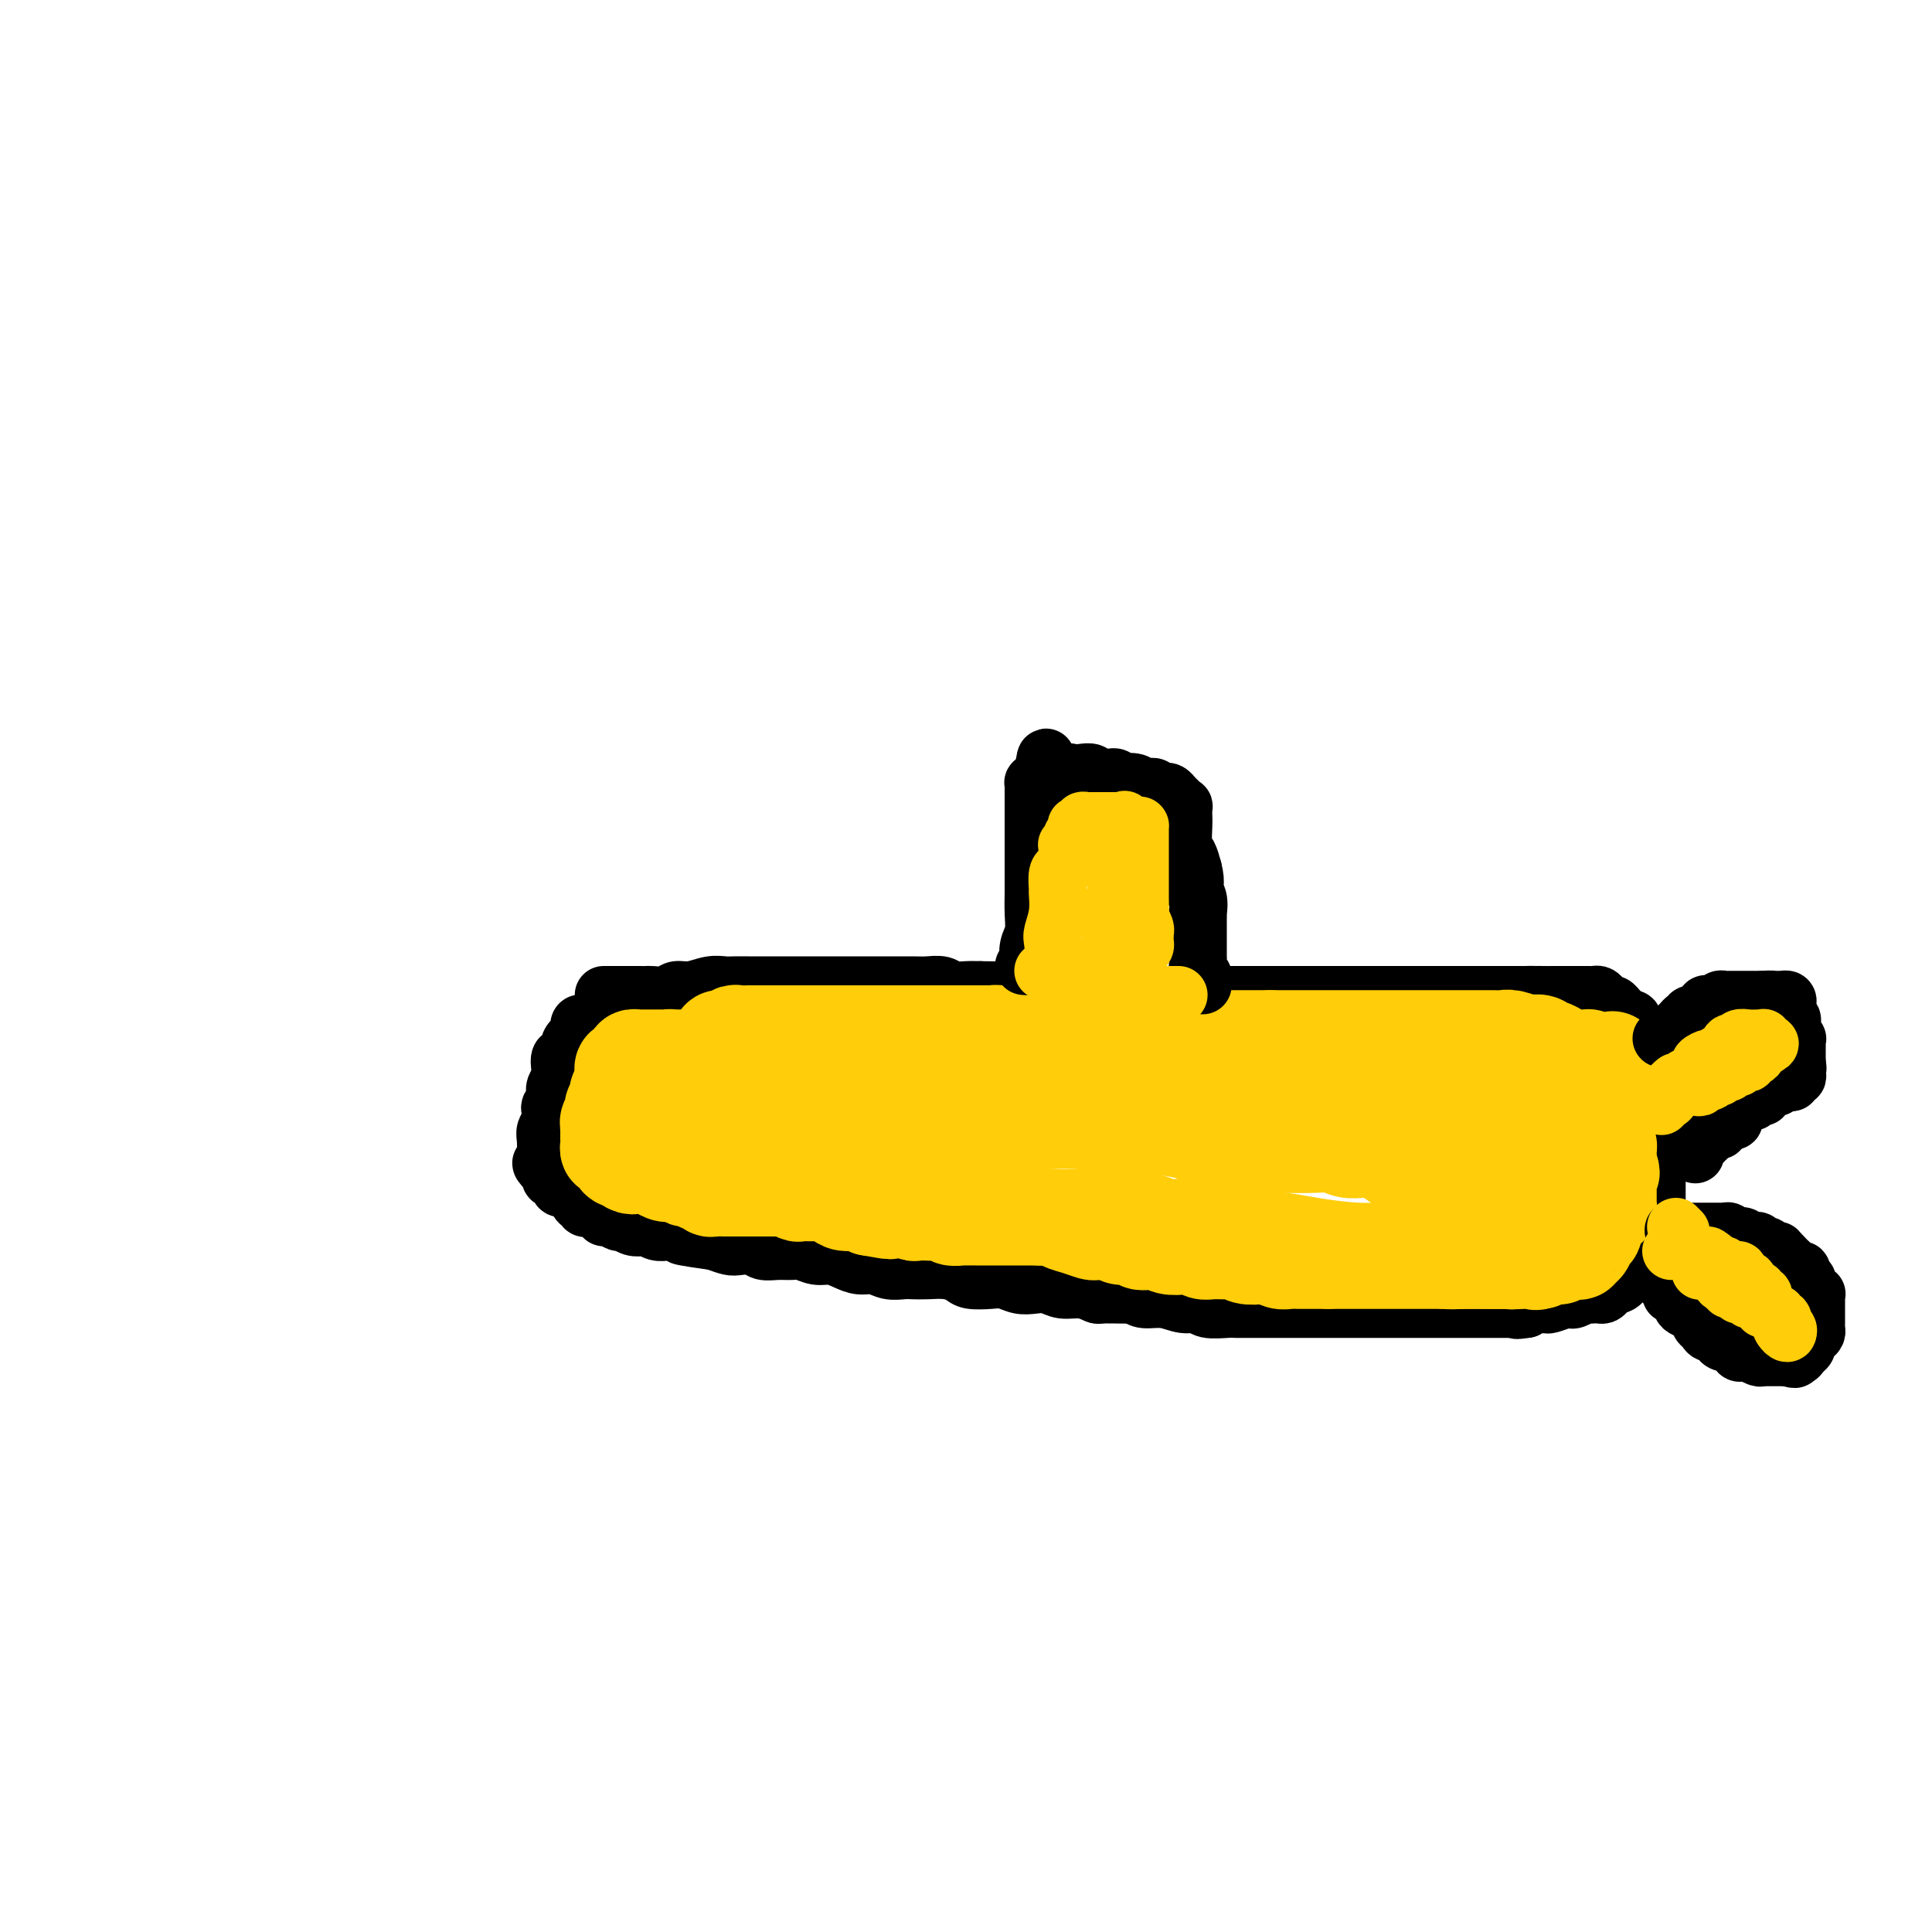 <svg viewBox='0 0 400 400' version='1.1' xmlns='http://www.w3.org/2000/svg' xmlns:xlink='http://www.w3.org/1999/xlink'><g fill='none' stroke='#000000' stroke-width='12' stroke-linecap='round' stroke-linejoin='round'><path d='M125,206c0.336,0.000 0.671,0.000 1,0c0.329,-0.000 0.650,-0.000 1,0c0.350,0.000 0.728,0.000 1,0c0.272,-0.000 0.438,-0.000 1,0c0.562,0.000 1.519,0.001 2,0c0.481,-0.001 0.484,-0.004 1,0c0.516,0.004 1.544,0.016 2,0c0.456,-0.016 0.341,-0.061 1,0c0.659,0.061 2.092,0.226 3,0c0.908,-0.226 1.292,-0.845 2,-1c0.708,-0.155 1.741,0.155 3,0c1.259,-0.155 2.745,-0.774 4,-1c1.255,-0.226 2.278,-0.061 3,0c0.722,0.061 1.144,0.016 2,0c0.856,-0.016 2.146,-0.004 3,0c0.854,0.004 1.271,0.001 2,0c0.729,-0.001 1.771,-0.000 3,0c1.229,0.000 2.644,0.000 4,0c1.356,-0.000 2.654,-0.000 4,0c1.346,0.000 2.741,-0.000 4,0c1.259,0.000 2.381,0.000 4,0c1.619,-0.000 3.736,-0.001 5,0c1.264,0.001 1.675,0.004 3,0c1.325,-0.004 3.565,-0.015 5,0c1.435,0.015 2.064,0.057 3,0c0.936,-0.057 2.179,-0.211 3,0c0.821,0.211 1.221,0.788 2,1c0.779,0.212 1.937,0.061 3,0c1.063,-0.061 2.032,-0.030 3,0'/><path d='M203,205c12.602,0.072 5.109,0.751 3,1c-2.109,0.249 1.168,0.067 3,0c1.832,-0.067 2.219,-0.018 3,0c0.781,0.018 1.954,0.005 3,0c1.046,-0.005 1.964,-0.001 3,0c1.036,0.001 2.190,0.000 3,0c0.810,-0.000 1.276,-0.000 2,0c0.724,0.000 1.705,0.000 3,0c1.295,-0.000 2.905,-0.000 4,0c1.095,0.000 1.675,0.000 3,0c1.325,-0.000 3.396,-0.000 5,0c1.604,0.000 2.740,0.000 4,0c1.260,-0.000 2.645,-0.000 4,0c1.355,0.000 2.682,0.000 4,0c1.318,-0.000 2.627,-0.000 4,0c1.373,0.000 2.810,0.000 5,0c2.190,-0.000 5.134,-0.000 7,0c1.866,0.000 2.656,0.000 4,0c1.344,-0.000 3.243,-0.000 5,0c1.757,0.000 3.373,0.000 5,0c1.627,-0.000 3.267,-0.000 5,0c1.733,0.000 3.560,0.000 5,0c1.440,-0.000 2.492,-0.000 4,0c1.508,0.000 3.470,0.000 5,0c1.530,0.000 2.627,-0.000 4,0c1.373,0.000 3.023,0.000 4,0c0.977,0.000 1.283,-0.000 2,0c0.717,0.000 1.847,0.000 3,0c1.153,0.000 2.329,-0.000 3,0c0.671,0.000 0.835,0.000 1,0'/><path d='M316,206c17.823,0.155 5.880,0.041 2,0c-3.880,-0.041 0.303,-0.011 2,0c1.697,0.011 0.906,0.003 1,0c0.094,-0.003 1.072,-0.001 2,0c0.928,0.001 1.807,0.000 2,0c0.193,-0.000 -0.299,0.000 0,0c0.299,-0.000 1.390,-0.001 2,0c0.610,0.001 0.741,0.003 1,0c0.259,-0.003 0.647,-0.011 1,0c0.353,0.011 0.672,0.041 1,0c0.328,-0.041 0.665,-0.151 1,0c0.335,0.151 0.667,0.565 1,1c0.333,0.435 0.666,0.891 1,1c0.334,0.109 0.668,-0.129 1,0c0.332,0.129 0.663,0.626 1,1c0.337,0.374 0.682,0.625 1,1c0.318,0.375 0.610,0.874 1,1c0.390,0.126 0.878,-0.120 1,0c0.122,0.120 -0.121,0.605 0,1c0.121,0.395 0.606,0.698 1,1c0.394,0.302 0.698,0.602 1,1c0.302,0.398 0.603,0.894 1,1c0.397,0.106 0.891,-0.179 1,0c0.109,0.179 -0.167,0.822 0,1c0.167,0.178 0.777,-0.108 1,0c0.223,0.108 0.060,0.609 0,1c-0.060,0.391 -0.016,0.672 0,1c0.016,0.328 0.004,0.704 0,1c-0.004,0.296 -0.001,0.513 0,1c0.001,0.487 0.001,1.243 0,2'/><path d='M343,222c0.155,1.290 0.041,1.514 0,2c-0.041,0.486 -0.011,1.233 0,2c0.011,0.767 0.003,1.552 0,2c-0.003,0.448 -0.001,0.557 0,1c0.001,0.443 0.000,1.218 0,2c-0.000,0.782 -0.000,1.570 0,2c0.000,0.430 0.000,0.500 0,1c-0.000,0.500 -0.000,1.429 0,2c0.000,0.571 0.000,0.783 0,1c-0.000,0.217 -0.000,0.438 0,1c0.000,0.562 0.000,1.463 0,2c-0.000,0.537 -0.000,0.708 0,1c0.000,0.292 0.000,0.704 0,1c-0.000,0.296 -0.000,0.475 0,1c0.000,0.525 0.000,1.396 0,2c-0.000,0.604 -0.000,0.940 0,1c0.000,0.060 0.000,-0.156 0,0c-0.000,0.156 -0.000,0.686 0,1c0.000,0.314 0.000,0.413 0,1c-0.000,0.587 -0.000,1.663 0,2c0.000,0.337 0.000,-0.065 0,0c-0.000,0.065 -0.000,0.596 0,1c0.000,0.404 0.000,0.682 0,1c0.000,0.318 0.000,0.677 0,1c0.000,0.323 0.000,0.611 0,1c0.000,0.389 0.000,0.878 0,1c0.000,0.122 0.000,-0.122 0,0c0.000,0.122 0.000,0.610 0,1c0.000,0.390 0.000,0.683 0,1c0.000,0.317 0.000,0.659 0,1'/><path d='M343,258c-0.017,5.792 -0.060,2.273 0,1c0.060,-1.273 0.223,-0.300 0,0c-0.223,0.300 -0.833,-0.073 -1,0c-0.167,0.073 0.109,0.593 0,1c-0.109,0.407 -0.601,0.702 -1,1c-0.399,0.298 -0.703,0.601 -1,1c-0.297,0.399 -0.587,0.894 -1,1c-0.413,0.106 -0.951,-0.178 -1,0c-0.049,0.178 0.389,0.818 0,1c-0.389,0.182 -1.606,-0.096 -2,0c-0.394,0.096 0.035,0.564 0,1c-0.035,0.436 -0.534,0.838 -1,1c-0.466,0.162 -0.898,0.082 -1,0c-0.102,-0.082 0.128,-0.166 0,0c-0.128,0.166 -0.612,0.581 -1,1c-0.388,0.419 -0.680,0.843 -1,1c-0.320,0.157 -0.667,0.046 -1,0c-0.333,-0.046 -0.653,-0.026 -1,0c-0.347,0.026 -0.720,0.060 -1,0c-0.280,-0.060 -0.468,-0.213 -1,0c-0.532,0.213 -1.407,0.793 -2,1c-0.593,0.207 -0.905,0.041 -1,0c-0.095,-0.041 0.025,0.042 0,0c-0.025,-0.042 -0.195,-0.208 -1,0c-0.805,0.208 -2.243,0.791 -3,1c-0.757,0.209 -0.832,0.046 -1,0c-0.168,-0.046 -0.430,0.026 -1,0c-0.570,-0.026 -1.449,-0.150 -2,0c-0.551,0.150 -0.776,0.575 -1,1'/><path d='M316,271c-2.873,0.464 -2.054,0.124 -2,0c0.054,-0.124 -0.657,-0.033 -1,0c-0.343,0.033 -0.318,0.009 -1,0c-0.682,-0.009 -2.073,-0.002 -3,0c-0.927,0.002 -1.392,0.001 -2,0c-0.608,-0.001 -1.360,-0.000 -2,0c-0.640,0.000 -1.168,0.000 -2,0c-0.832,-0.000 -1.969,-0.000 -3,0c-1.031,0.000 -1.957,0.000 -3,0c-1.043,-0.000 -2.203,-0.000 -3,0c-0.797,0.000 -1.233,0.000 -2,0c-0.767,-0.000 -1.867,-0.000 -3,0c-1.133,0.000 -2.299,0.000 -3,0c-0.701,-0.000 -0.938,-0.000 -2,0c-1.062,0.000 -2.949,0.000 -4,0c-1.051,-0.000 -1.268,-0.000 -2,0c-0.732,0.000 -1.981,0.000 -3,0c-1.019,-0.000 -1.809,-0.000 -3,0c-1.191,0.000 -2.785,0.000 -4,0c-1.215,-0.000 -2.053,-0.000 -3,0c-0.947,0.000 -2.005,0.001 -3,0c-0.995,-0.001 -1.929,-0.004 -3,0c-1.071,0.004 -2.281,0.016 -3,0c-0.719,-0.016 -0.946,-0.061 -2,0c-1.054,0.061 -2.933,0.227 -4,0c-1.067,-0.227 -1.322,-0.848 -2,-1c-0.678,-0.152 -1.780,0.165 -3,0c-1.220,-0.165 -2.559,-0.814 -4,-1c-1.441,-0.186 -2.983,0.090 -4,0c-1.017,-0.090 -1.508,-0.545 -2,-1'/><path d='M235,268c-13.052,-0.459 -5.180,-0.108 -3,0c2.180,0.108 -1.330,-0.027 -3,0c-1.670,0.027 -1.500,0.217 -2,0c-0.500,-0.217 -1.670,-0.842 -3,-1c-1.330,-0.158 -2.821,0.150 -4,0c-1.179,-0.150 -2.047,-0.758 -3,-1c-0.953,-0.242 -1.992,-0.117 -3,0c-1.008,0.117 -1.984,0.225 -3,0c-1.016,-0.225 -2.070,-0.782 -3,-1c-0.930,-0.218 -1.736,-0.097 -3,0c-1.264,0.097 -2.986,0.170 -4,0c-1.014,-0.170 -1.321,-0.582 -2,-1c-0.679,-0.418 -1.732,-0.843 -3,-1c-1.268,-0.157 -2.751,-0.046 -4,0c-1.249,0.046 -2.263,0.027 -3,0c-0.737,-0.027 -1.198,-0.063 -2,0c-0.802,0.063 -1.947,0.223 -3,0c-1.053,-0.223 -2.014,-0.829 -3,-1c-0.986,-0.171 -1.997,0.094 -3,0c-1.003,-0.094 -1.997,-0.547 -3,-1c-1.003,-0.453 -2.015,-0.906 -3,-1c-0.985,-0.094 -1.945,0.172 -3,0c-1.055,-0.172 -2.207,-0.782 -3,-1c-0.793,-0.218 -1.228,-0.045 -2,0c-0.772,0.045 -1.883,-0.040 -3,0c-1.117,0.040 -2.241,0.204 -3,0c-0.759,-0.204 -1.152,-0.776 -2,-1c-0.848,-0.224 -2.151,-0.099 -3,0c-0.849,0.099 -1.242,0.171 -2,0c-0.758,-0.171 -1.879,-0.586 -3,-1'/><path d='M148,257c-13.513,-1.867 -3.796,-1.036 -1,-1c2.796,0.036 -1.330,-0.723 -3,-1c-1.670,-0.277 -0.884,-0.073 -1,0c-0.116,0.073 -1.134,0.016 -2,0c-0.866,-0.016 -1.579,0.010 -2,0c-0.421,-0.010 -0.549,-0.054 -1,0c-0.451,0.054 -1.224,0.207 -2,0c-0.776,-0.207 -1.555,-0.772 -2,-1c-0.445,-0.228 -0.557,-0.118 -1,0c-0.443,0.118 -1.219,0.243 -2,0c-0.781,-0.243 -1.567,-0.854 -2,-1c-0.433,-0.146 -0.511,0.172 -1,0c-0.489,-0.172 -1.388,-0.834 -2,-1c-0.612,-0.166 -0.937,0.166 -1,0c-0.063,-0.166 0.137,-0.828 0,-1c-0.137,-0.172 -0.610,0.146 -1,0c-0.390,-0.146 -0.696,-0.755 -1,-1c-0.304,-0.245 -0.607,-0.125 -1,0c-0.393,0.125 -0.878,0.254 -1,0c-0.122,-0.254 0.117,-0.890 0,-1c-0.117,-0.110 -0.592,0.308 -1,0c-0.408,-0.308 -0.750,-1.340 -1,-2c-0.250,-0.660 -0.410,-0.948 -1,-1c-0.590,-0.052 -1.612,0.130 -2,0c-0.388,-0.130 -0.142,-0.574 0,-1c0.142,-0.426 0.179,-0.835 0,-1c-0.179,-0.165 -0.574,-0.085 -1,0c-0.426,0.085 -0.884,0.177 -1,0c-0.116,-0.177 0.110,-0.622 0,-1c-0.110,-0.378 -0.555,-0.689 -1,-1'/><path d='M113,242c-1.857,-1.795 -0.498,-1.282 0,-1c0.498,0.282 0.137,0.333 0,0c-0.137,-0.333 -0.051,-1.048 0,-2c0.051,-0.952 0.065,-2.139 0,-3c-0.065,-0.861 -0.210,-1.397 0,-2c0.210,-0.603 0.774,-1.274 1,-2c0.226,-0.726 0.112,-1.507 0,-2c-0.112,-0.493 -0.222,-0.697 0,-1c0.222,-0.303 0.778,-0.706 1,-1c0.222,-0.294 0.112,-0.478 0,-1c-0.112,-0.522 -0.226,-1.383 0,-2c0.226,-0.617 0.793,-0.990 1,-1c0.207,-0.010 0.056,0.343 0,0c-0.056,-0.343 -0.016,-1.384 0,-2c0.016,-0.616 0.008,-0.808 0,-1'/><path d='M116,221c0.476,-3.411 0.166,-1.439 0,-1c-0.166,0.439 -0.189,-0.656 0,-1c0.189,-0.344 0.589,0.061 1,0c0.411,-0.061 0.832,-0.590 1,-1c0.168,-0.410 0.084,-0.701 0,-1c-0.084,-0.299 -0.166,-0.606 0,-1c0.166,-0.394 0.581,-0.875 1,-1c0.419,-0.125 0.844,0.106 1,0c0.156,-0.106 0.045,-0.550 0,-1c-0.045,-0.450 -0.023,-0.905 0,-1c0.023,-0.095 0.048,0.172 0,0c-0.048,-0.172 -0.168,-0.782 0,-1c0.168,-0.218 0.623,-0.045 1,0c0.377,0.045 0.677,-0.040 1,0c0.323,0.040 0.670,0.204 1,0c0.330,-0.204 0.642,-0.776 1,-1c0.358,-0.224 0.762,-0.099 1,0c0.238,0.099 0.311,0.171 1,0c0.689,-0.171 1.993,-0.584 3,-1c1.007,-0.416 1.716,-0.833 2,-1c0.284,-0.167 0.142,-0.083 0,0'/></g>
<g fill='none' stroke='#FFCD0A' stroke-width='20' stroke-linecap='round' stroke-linejoin='round'><path d='M141,219c0.362,-0.001 0.724,-0.001 1,0c0.276,0.001 0.465,0.004 1,0c0.535,-0.004 1.417,-0.015 2,0c0.583,0.015 0.866,0.057 2,0c1.134,-0.057 3.119,-0.211 4,0c0.881,0.211 0.660,0.789 1,1c0.340,0.211 1.242,0.057 2,0c0.758,-0.057 1.372,-0.015 2,0c0.628,0.015 1.272,0.004 2,0c0.728,-0.004 1.542,-0.001 2,0c0.458,0.001 0.561,0.000 1,0c0.439,-0.000 1.215,-0.000 2,0c0.785,0.000 1.579,0.000 2,0c0.421,-0.000 0.470,-0.000 1,0c0.530,0.000 1.542,0.000 2,0c0.458,-0.000 0.364,-0.000 1,0c0.636,0.000 2.003,0.000 3,0c0.997,-0.000 1.622,-0.000 2,0c0.378,0.000 0.507,0.000 1,0c0.493,-0.000 1.349,-0.000 2,0c0.651,0.000 1.095,0.000 2,0c0.905,-0.000 2.269,-0.000 3,0c0.731,0.000 0.828,0.000 1,0c0.172,-0.000 0.417,-0.000 1,0c0.583,0.000 1.503,0.000 2,0c0.497,-0.000 0.571,-0.000 1,0c0.429,0.000 1.215,0.000 2,0'/><path d='M189,220c7.841,0.155 3.443,0.041 2,0c-1.443,-0.041 0.068,-0.011 1,0c0.932,0.011 1.285,0.003 2,0c0.715,-0.003 1.791,-0.001 2,0c0.209,0.001 -0.450,0.000 0,0c0.450,-0.000 2.008,-0.000 3,0c0.992,0.000 1.420,0.000 2,0c0.580,-0.000 1.314,-0.000 2,0c0.686,0.000 1.323,0.000 2,0c0.677,-0.000 1.393,-0.000 2,0c0.607,0.000 1.107,0.000 2,0c0.893,-0.000 2.181,-0.000 3,0c0.819,0.000 1.168,0.000 2,0c0.832,-0.000 2.148,-0.000 3,0c0.852,0.000 1.242,0.000 2,0c0.758,-0.000 1.886,-0.000 3,0c1.114,0.000 2.216,0.000 3,0c0.784,-0.000 1.249,-0.000 2,0c0.751,0.000 1.786,0.000 3,0c1.214,-0.000 2.606,-0.000 4,0c1.394,0.000 2.789,0.000 4,0c1.211,-0.000 2.238,-0.000 4,0c1.762,0.000 4.260,0.000 6,0c1.740,-0.000 2.724,-0.001 4,0c1.276,0.001 2.845,0.004 4,0c1.155,-0.004 1.895,-0.015 3,0c1.105,0.015 2.575,0.056 4,0c1.425,-0.056 2.807,-0.207 4,0c1.193,0.207 2.198,0.774 3,1c0.802,0.226 1.401,0.113 2,0'/><path d='M272,221c13.641,0.171 6.245,0.098 4,0c-2.245,-0.098 0.662,-0.222 2,0c1.338,0.222 1.106,0.791 2,1c0.894,0.209 2.915,0.060 4,0c1.085,-0.060 1.235,-0.030 2,0c0.765,0.030 2.146,0.061 3,0c0.854,-0.061 1.182,-0.212 2,0c0.818,0.212 2.124,0.789 3,1c0.876,0.211 1.320,0.057 2,0c0.680,-0.057 1.596,-0.015 2,0c0.404,0.015 0.297,0.004 1,0c0.703,-0.004 2.215,-0.001 3,0c0.785,0.001 0.843,0.000 1,0c0.157,-0.000 0.412,-0.000 1,0c0.588,0.000 1.507,0.000 2,0c0.493,-0.000 0.559,-0.000 1,0c0.441,0.000 1.259,0.000 2,0c0.741,-0.000 1.407,-0.000 2,0c0.593,0.000 1.115,0.000 2,0c0.885,-0.000 2.135,-0.000 3,0c0.865,0.000 1.345,0.000 2,0c0.655,-0.000 1.485,-0.000 2,0c0.515,0.000 0.715,0.000 1,0c0.285,-0.000 0.654,-0.000 1,0c0.346,0.000 0.670,0.000 1,0c0.330,-0.000 0.666,-0.000 1,0c0.334,0.000 0.667,0.000 1,0'/><path d='M325,223c8.134,0.325 1.968,0.139 0,0c-1.968,-0.139 0.260,-0.231 1,0c0.740,0.231 -0.008,0.786 0,1c0.008,0.214 0.772,0.087 1,0c0.228,-0.087 -0.080,-0.133 0,0c0.080,0.133 0.546,0.444 1,1c0.454,0.556 0.895,1.357 1,2c0.105,0.643 -0.126,1.128 0,2c0.126,0.872 0.608,2.132 1,3c0.392,0.868 0.693,1.346 1,2c0.307,0.654 0.618,1.484 1,2c0.382,0.516 0.834,0.716 1,1c0.166,0.284 0.044,0.651 0,1c-0.044,0.349 -0.012,0.681 0,1c0.012,0.319 0.003,0.624 0,1c-0.003,0.376 -0.001,0.822 0,1c0.001,0.178 0.000,0.089 0,0'/><path d='M333,241c1.238,2.964 0.332,1.372 0,1c-0.332,-0.372 -0.089,0.474 0,1c0.089,0.526 0.024,0.732 0,1c-0.024,0.268 -0.006,0.597 0,1c0.006,0.403 0.002,0.881 0,1c-0.002,0.119 -0.001,-0.122 0,0c0.001,0.122 0.001,0.606 0,1c-0.001,0.394 -0.003,0.697 0,1c0.003,0.303 0.012,0.606 0,1c-0.012,0.394 -0.046,0.878 0,1c0.046,0.122 0.171,-0.117 0,0c-0.171,0.117 -0.638,0.590 -1,1c-0.362,0.410 -0.619,0.755 -1,1c-0.381,0.245 -0.886,0.389 -1,1c-0.114,0.611 0.163,1.688 0,2c-0.163,0.312 -0.766,-0.142 -1,0c-0.234,0.142 -0.101,0.879 0,1c0.101,0.121 0.168,-0.374 0,0c-0.168,0.374 -0.571,1.617 -1,2c-0.429,0.383 -0.885,-0.093 -1,0c-0.115,0.093 0.110,0.756 0,1c-0.110,0.244 -0.554,0.069 -1,0c-0.446,-0.069 -0.893,-0.033 -1,0c-0.107,0.033 0.126,0.062 0,0c-0.126,-0.062 -0.611,-0.213 -1,0c-0.389,0.213 -0.682,0.792 -1,1c-0.318,0.208 -0.663,0.045 -1,0c-0.337,-0.045 -0.668,0.026 -1,0c-0.332,-0.026 -0.666,-0.150 -1,0c-0.334,0.150 -0.667,0.575 -1,1'/><path d='M319,261c-1.576,0.464 -1.018,0.124 -1,0c0.018,-0.124 -0.506,-0.033 -1,0c-0.494,0.033 -0.959,0.009 -1,0c-0.041,-0.009 0.344,-0.002 0,0c-0.344,0.002 -1.415,0.001 -2,0c-0.585,-0.001 -0.684,-0.000 -1,0c-0.316,0.000 -0.848,0.000 -1,0c-0.152,-0.000 0.077,-0.000 0,0c-0.077,0.000 -0.458,0.000 -1,0c-0.542,-0.000 -1.244,-0.000 -2,0c-0.756,0.000 -1.565,0.000 -2,0c-0.435,-0.000 -0.495,-0.000 -1,0c-0.505,0.000 -1.453,0.000 -2,0c-0.547,-0.000 -0.691,-0.000 -1,0c-0.309,0.000 -0.782,0.000 -1,0c-0.218,-0.000 -0.181,-0.000 -1,0c-0.819,0.000 -2.495,0.000 -3,0c-0.505,-0.000 0.160,-0.000 0,0c-0.160,0.000 -1.146,0.000 -2,0c-0.854,-0.000 -1.576,-0.000 -2,0c-0.424,0.000 -0.551,0.000 -1,0c-0.449,-0.000 -1.221,-0.000 -2,0c-0.779,0.000 -1.564,0.000 -2,0c-0.436,0.000 -0.524,0.000 -1,0c-0.476,0.000 -1.339,0.000 -2,0c-0.661,0.000 -1.119,0.000 -2,0c-0.881,0.000 -2.185,0.000 -3,0c-0.815,0.000 -1.143,0.000 -2,0c-0.857,0.000 -2.245,0.000 -3,0c-0.755,0.000 -0.878,0.000 -1,0'/><path d='M275,261c-7.164,0.000 -3.074,0.001 -2,0c1.074,-0.001 -0.867,-0.004 -2,0c-1.133,0.004 -1.457,0.015 -2,0c-0.543,-0.015 -1.304,-0.056 -2,0c-0.696,0.056 -1.327,0.207 -2,0c-0.673,-0.207 -1.386,-0.773 -2,-1c-0.614,-0.227 -1.127,-0.114 -2,0c-0.873,0.114 -2.107,0.228 -3,0c-0.893,-0.228 -1.447,-0.797 -2,-1c-0.553,-0.203 -1.106,-0.041 -2,0c-0.894,0.041 -2.130,-0.041 -3,0c-0.870,0.041 -1.374,0.203 -2,0c-0.626,-0.203 -1.375,-0.773 -2,-1c-0.625,-0.227 -1.127,-0.112 -2,0c-0.873,0.112 -2.116,0.222 -3,0c-0.884,-0.222 -1.411,-0.776 -2,-1c-0.589,-0.224 -1.242,-0.116 -2,0c-0.758,0.116 -1.620,0.241 -2,0c-0.380,-0.241 -0.277,-0.850 -1,-1c-0.723,-0.150 -2.272,0.157 -3,0c-0.728,-0.157 -0.634,-0.777 -1,-1c-0.366,-0.223 -1.190,-0.048 -2,0c-0.810,0.048 -1.605,-0.030 -2,0c-0.395,0.030 -0.389,0.166 -1,0c-0.611,-0.166 -1.840,-0.636 -3,-1c-1.160,-0.364 -2.250,-0.622 -3,-1c-0.750,-0.378 -1.160,-0.874 -2,-1c-0.840,-0.126 -2.111,0.120 -3,0c-0.889,-0.120 -1.397,-0.606 -2,-1c-0.603,-0.394 -1.302,-0.697 -2,-1'/><path d='M211,250c-5.368,-1.233 -3.286,-0.316 -3,0c0.286,0.316 -1.222,0.029 -2,0c-0.778,-0.029 -0.827,0.199 -1,0c-0.173,-0.199 -0.470,-0.824 -1,-1c-0.530,-0.176 -1.293,0.096 -2,0c-0.707,-0.096 -1.359,-0.561 -2,-1c-0.641,-0.439 -1.270,-0.854 -2,-1c-0.730,-0.146 -1.560,-0.025 -2,0c-0.440,0.025 -0.489,-0.046 -1,0c-0.511,0.046 -1.485,0.209 -2,0c-0.515,-0.209 -0.571,-0.788 -1,-1c-0.429,-0.212 -1.232,-0.056 -2,0c-0.768,0.056 -1.500,0.011 -2,0c-0.500,-0.011 -0.768,0.011 -1,0c-0.232,-0.011 -0.428,-0.056 -1,0c-0.572,0.056 -1.519,0.212 -2,0c-0.481,-0.212 -0.495,-0.793 -1,-1c-0.505,-0.207 -1.501,-0.041 -2,0c-0.499,0.041 -0.501,-0.042 -1,0c-0.499,0.042 -1.495,0.208 -2,0c-0.505,-0.208 -0.520,-0.792 -1,-1c-0.480,-0.208 -1.424,-0.042 -2,0c-0.576,0.042 -0.785,-0.042 -1,0c-0.215,0.042 -0.438,0.208 -1,0c-0.562,-0.208 -1.464,-0.791 -2,-1c-0.536,-0.209 -0.707,-0.045 -1,0c-0.293,0.045 -0.707,-0.029 -1,0c-0.293,0.029 -0.463,0.162 -1,0c-0.537,-0.162 -1.439,-0.618 -2,-1c-0.561,-0.382 -0.780,-0.691 -1,-1'/><path d='M165,241c-7.539,-1.393 -3.386,-0.376 -2,0c1.386,0.376 0.006,0.112 -1,0c-1.006,-0.112 -1.639,-0.071 -2,0c-0.361,0.071 -0.449,0.173 -1,0c-0.551,-0.173 -1.564,-0.621 -2,-1c-0.436,-0.379 -0.295,-0.690 -1,-1c-0.705,-0.310 -2.255,-0.618 -3,-1c-0.745,-0.382 -0.685,-0.838 -1,-1c-0.315,-0.162 -1.006,-0.030 -2,0c-0.994,0.030 -2.290,-0.044 -3,0c-0.710,0.044 -0.834,0.204 -1,0c-0.166,-0.204 -0.373,-0.773 -1,-1c-0.627,-0.227 -1.674,-0.113 -2,0c-0.326,0.113 0.070,0.223 0,0c-0.070,-0.223 -0.607,-0.780 -1,-1c-0.393,-0.220 -0.641,-0.102 -1,0c-0.359,0.102 -0.827,0.188 -1,0c-0.173,-0.188 -0.050,-0.652 0,-1c0.050,-0.348 0.027,-0.582 0,-1c-0.027,-0.418 -0.059,-1.019 0,-2c0.059,-0.981 0.208,-2.341 0,-3c-0.208,-0.659 -0.774,-0.617 -1,-1c-0.226,-0.383 -0.113,-1.192 0,-2'/><path d='M139,225c-0.155,-1.726 -0.042,-1.040 0,-1c0.042,0.040 0.012,-0.568 0,-1c-0.012,-0.432 -0.007,-0.690 0,-1c0.007,-0.310 0.017,-0.671 0,-1c-0.017,-0.329 -0.059,-0.624 0,-1c0.059,-0.376 0.219,-0.833 0,-1c-0.219,-0.167 -0.818,-0.045 -1,0c-0.182,0.045 0.053,0.012 0,0c-0.053,-0.012 -0.395,-0.003 -1,0c-0.605,0.003 -1.472,0.000 -2,0c-0.528,-0.000 -0.715,0.003 -1,0c-0.285,-0.003 -0.668,-0.011 -1,0c-0.332,0.011 -0.615,0.041 -1,0c-0.385,-0.041 -0.874,-0.151 -1,0c-0.126,0.151 0.110,0.565 0,1c-0.110,0.435 -0.565,0.891 -1,1c-0.435,0.109 -0.849,-0.128 -1,0c-0.151,0.128 -0.041,0.622 0,1c0.041,0.378 0.011,0.640 0,1c-0.011,0.360 -0.003,0.817 0,1c0.003,0.183 0.002,0.091 0,0'/><path d='M129,224c-0.403,1.238 0.088,1.833 0,2c-0.088,0.167 -0.755,-0.095 -1,0c-0.245,0.095 -0.069,0.546 0,1c0.069,0.454 0.032,0.909 0,1c-0.032,0.091 -0.060,-0.183 0,0c0.060,0.183 0.209,0.822 0,1c-0.209,0.178 -0.774,-0.106 -1,0c-0.226,0.106 -0.113,0.602 0,1c0.113,0.398 0.226,0.698 0,1c-0.226,0.302 -0.793,0.606 -1,1c-0.207,0.394 -0.056,0.879 0,1c0.056,0.121 0.015,-0.121 0,0c-0.015,0.121 -0.004,0.606 0,1c0.004,0.394 0.000,0.698 0,1c-0.000,0.302 0.003,0.601 0,1c-0.003,0.399 -0.012,0.899 0,1c0.012,0.101 0.045,-0.198 0,0c-0.045,0.198 -0.167,0.893 0,1c0.167,0.107 0.622,-0.373 1,0c0.378,0.373 0.679,1.601 1,2c0.321,0.399 0.663,-0.029 1,0c0.337,0.029 0.668,0.514 1,1'/><path d='M130,241c0.976,0.785 1.416,0.248 2,0c0.584,-0.248 1.312,-0.206 2,0c0.688,0.206 1.335,0.576 2,1c0.665,0.424 1.348,0.902 2,1c0.652,0.098 1.274,-0.184 2,0c0.726,0.184 1.558,0.833 2,1c0.442,0.167 0.496,-0.148 1,0c0.504,0.148 1.458,0.758 2,1c0.542,0.242 0.672,0.118 1,0c0.328,-0.118 0.852,-0.228 1,0c0.148,0.228 -0.081,0.793 0,1c0.081,0.207 0.473,0.055 1,0c0.527,-0.055 1.188,-0.015 2,0c0.812,0.015 1.775,0.004 2,0c0.225,-0.004 -0.287,-0.001 0,0c0.287,0.001 1.375,0.000 2,0c0.625,-0.000 0.787,0.000 1,0c0.213,-0.000 0.475,-0.001 1,0c0.525,0.001 1.311,0.004 2,0c0.689,-0.004 1.282,-0.015 2,0c0.718,0.015 1.562,0.057 2,0c0.438,-0.057 0.468,-0.212 1,0c0.532,0.212 1.564,0.792 2,1c0.436,0.208 0.276,0.046 1,0c0.724,-0.046 2.333,0.025 3,0c0.667,-0.025 0.391,-0.148 1,0c0.609,0.148 2.101,0.565 3,1c0.899,0.435 1.204,0.886 2,1c0.796,0.114 2.085,-0.110 3,0c0.915,0.110 1.458,0.555 2,1'/><path d='M180,250c7.832,1.392 2.414,0.373 1,0c-1.414,-0.373 1.178,-0.101 2,0c0.822,0.101 -0.127,0.031 0,0c0.127,-0.031 1.328,-0.022 2,0c0.672,0.022 0.813,0.058 1,0c0.187,-0.058 0.420,-0.212 1,0c0.580,0.212 1.507,0.788 2,1c0.493,0.212 0.551,0.061 1,0c0.449,-0.061 1.290,-0.030 2,0c0.710,0.030 1.289,0.061 2,0c0.711,-0.061 1.554,-0.212 2,0c0.446,0.212 0.495,0.789 1,1c0.505,0.211 1.467,0.057 2,0c0.533,-0.057 0.636,-0.015 1,0c0.364,0.015 0.989,0.004 2,0c1.011,-0.004 2.406,-0.001 3,0c0.594,0.001 0.385,0.000 1,0c0.615,-0.000 2.055,-0.000 3,0c0.945,0.000 1.397,0.000 2,0c0.603,-0.000 1.358,-0.000 2,0c0.642,0.000 1.171,0.000 2,0c0.829,-0.000 1.957,-0.001 3,0c1.043,0.001 2.001,0.004 3,0c0.999,-0.004 2.038,-0.016 3,0c0.962,0.016 1.845,0.061 3,0c1.155,-0.061 2.580,-0.226 4,0c1.420,0.226 2.834,0.844 4,1c1.166,0.156 2.083,-0.150 3,0c0.917,0.150 1.833,0.757 3,1c1.167,0.243 2.583,0.121 4,0'/><path d='M245,254c10.714,0.858 4.997,1.003 4,1c-0.997,-0.003 2.724,-0.155 5,0c2.276,0.155 3.107,0.615 5,1c1.893,0.385 4.847,0.694 7,1c2.153,0.306 3.503,0.607 6,1c2.497,0.393 6.140,0.876 9,1c2.860,0.124 4.936,-0.110 7,0c2.064,0.110 4.115,0.566 6,1c1.885,0.434 3.603,0.848 5,1c1.397,0.152 2.472,0.042 4,0c1.528,-0.042 3.509,-0.015 5,0c1.491,0.015 2.494,0.019 3,0c0.506,-0.019 0.517,-0.061 1,0c0.483,0.061 1.437,0.226 2,0c0.563,-0.226 0.733,-0.844 1,-1c0.267,-0.156 0.631,0.150 1,0c0.369,-0.150 0.744,-0.757 1,-1c0.256,-0.243 0.395,-0.121 1,0c0.605,0.121 1.678,0.240 2,0c0.322,-0.240 -0.106,-0.839 0,-1c0.106,-0.161 0.745,0.116 1,0c0.255,-0.116 0.125,-0.626 0,-1c-0.125,-0.374 -0.244,-0.611 0,-1c0.244,-0.389 0.850,-0.930 1,-1c0.150,-0.070 -0.156,0.332 0,0c0.156,-0.332 0.773,-1.397 1,-2c0.227,-0.603 0.065,-0.744 0,-1c-0.065,-0.256 -0.032,-0.628 0,-1'/><path d='M323,251c0.631,-1.356 0.708,-0.747 1,-1c0.292,-0.253 0.800,-1.367 1,-2c0.200,-0.633 0.091,-0.786 0,-1c-0.091,-0.214 -0.165,-0.491 0,-1c0.165,-0.509 0.570,-1.250 1,-2c0.430,-0.750 0.886,-1.510 1,-2c0.114,-0.490 -0.113,-0.710 0,-1c0.113,-0.290 0.566,-0.652 1,-1c0.434,-0.348 0.849,-0.684 1,-1c0.151,-0.316 0.039,-0.614 0,-1c-0.039,-0.386 -0.007,-0.862 0,-1c0.007,-0.138 -0.013,0.061 0,0c0.013,-0.061 0.060,-0.382 0,-1c-0.060,-0.618 -0.226,-1.532 0,-2c0.226,-0.468 0.844,-0.490 1,-1c0.156,-0.510 -0.151,-1.509 0,-2c0.151,-0.491 0.758,-0.474 1,-1c0.242,-0.526 0.118,-1.594 0,-2c-0.118,-0.406 -0.229,-0.150 0,0c0.229,0.150 0.797,0.194 1,0c0.203,-0.194 0.040,-0.626 0,-1c-0.040,-0.374 0.042,-0.692 0,-1c-0.042,-0.308 -0.207,-0.607 0,-1c0.207,-0.393 0.788,-0.878 1,-1c0.212,-0.122 0.057,0.121 0,0c-0.057,-0.121 -0.016,-0.606 0,-1c0.016,-0.394 0.008,-0.697 0,-1'/><path d='M333,222c1.580,-4.710 0.529,-1.984 0,-1c-0.529,0.984 -0.536,0.225 -1,0c-0.464,-0.225 -1.385,0.083 -2,0c-0.615,-0.083 -0.923,-0.557 -1,-1c-0.077,-0.443 0.079,-0.853 0,-1c-0.079,-0.147 -0.392,-0.029 -1,0c-0.608,0.029 -1.511,-0.030 -2,0c-0.489,0.030 -0.564,0.148 -1,0c-0.436,-0.148 -1.234,-0.562 -2,-1c-0.766,-0.438 -1.499,-0.901 -2,-1c-0.501,-0.099 -0.771,0.166 -1,0c-0.229,-0.166 -0.417,-0.762 -1,-1c-0.583,-0.238 -1.560,-0.116 -2,0c-0.440,0.116 -0.344,0.227 -1,0c-0.656,-0.227 -2.065,-0.793 -3,-1c-0.935,-0.207 -1.398,-0.055 -2,0c-0.602,0.055 -1.343,0.015 -2,0c-0.657,-0.015 -1.228,-0.004 -2,0c-0.772,0.004 -1.744,0.001 -3,0c-1.256,-0.001 -2.796,-0.000 -4,0c-1.204,0.000 -2.070,0.000 -3,0c-0.930,-0.000 -1.922,-0.000 -3,0c-1.078,0.000 -2.241,0.000 -3,0c-0.759,-0.000 -1.112,-0.000 -2,0c-0.888,0.000 -2.309,0.000 -4,0c-1.691,-0.000 -3.652,-0.000 -5,0c-1.348,0.000 -2.082,0.000 -3,0c-0.918,-0.000 -2.019,-0.000 -3,0c-0.981,0.000 -1.841,0.000 -3,0c-1.159,-0.000 -2.617,-0.000 -4,0c-1.383,0.000 -2.692,0.000 -4,0'/><path d='M263,215c-8.432,-0.000 -4.511,-0.000 -4,0c0.511,0.000 -2.386,0.000 -4,0c-1.614,-0.000 -1.944,-0.000 -3,0c-1.056,0.000 -2.839,0.000 -4,0c-1.161,-0.000 -1.700,-0.000 -3,0c-1.300,0.000 -3.362,0.000 -5,0c-1.638,-0.000 -2.851,-0.001 -4,0c-1.149,0.001 -2.232,0.004 -3,0c-0.768,-0.004 -1.221,-0.016 -2,0c-0.779,0.016 -1.885,0.061 -3,0c-1.115,-0.061 -2.238,-0.226 -3,0c-0.762,0.226 -1.163,0.844 -2,1c-0.837,0.156 -2.110,-0.151 -3,0c-0.890,0.151 -1.398,0.759 -2,1c-0.602,0.241 -1.297,0.116 -2,0c-0.703,-0.116 -1.415,-0.224 -2,0c-0.585,0.224 -1.043,0.778 -2,1c-0.957,0.222 -2.414,0.112 -3,0c-0.586,-0.112 -0.302,-0.227 -1,0c-0.698,0.227 -2.376,0.797 -3,1c-0.624,0.203 -0.192,0.040 -1,0c-0.808,-0.040 -2.855,0.042 -4,0c-1.145,-0.042 -1.387,-0.207 -2,0c-0.613,0.207 -1.596,0.787 -2,1c-0.404,0.213 -0.231,0.061 -1,0c-0.769,-0.061 -2.482,-0.030 -3,0c-0.518,0.030 0.160,0.060 0,0c-0.160,-0.060 -1.159,-0.208 -2,0c-0.841,0.208 -1.526,0.774 -2,1c-0.474,0.226 -0.737,0.113 -1,0'/><path d='M187,221c-5.997,0.945 -1.988,0.306 -1,0c0.988,-0.306 -1.045,-0.279 -2,0c-0.955,0.279 -0.833,0.811 -1,1c-0.167,0.189 -0.623,0.036 -1,0c-0.377,-0.036 -0.675,0.046 -1,0c-0.325,-0.046 -0.679,-0.220 -1,0c-0.321,0.220 -0.611,0.832 -1,1c-0.389,0.168 -0.879,-0.110 -1,0c-0.121,0.110 0.125,0.608 0,1c-0.125,0.392 -0.622,0.678 -1,1c-0.378,0.322 -0.638,0.679 -1,1c-0.362,0.321 -0.827,0.607 -1,1c-0.173,0.393 -0.054,0.893 0,1c0.054,0.107 0.044,-0.177 0,0c-0.044,0.177 -0.122,0.817 0,1c0.122,0.183 0.443,-0.091 1,0c0.557,0.091 1.350,0.546 2,1c0.650,0.454 1.159,0.906 2,1c0.841,0.094 2.015,-0.171 3,0c0.985,0.171 1.779,0.778 3,1c1.221,0.222 2.867,0.060 5,0c2.133,-0.060 4.754,-0.017 7,0c2.246,0.017 4.118,0.007 6,0c1.882,-0.007 3.772,-0.012 6,0c2.228,0.012 4.792,0.042 7,0c2.208,-0.042 4.059,-0.155 6,0c1.941,0.155 3.970,0.577 6,1'/><path d='M229,233c9.753,0.586 7.134,0.052 8,0c0.866,-0.052 5.217,0.379 8,1c2.783,0.621 3.998,1.433 6,2c2.002,0.567 4.790,0.888 7,1c2.210,0.112 3.841,0.016 6,0c2.159,-0.016 4.845,0.048 7,0c2.155,-0.048 3.780,-0.209 5,0c1.220,0.209 2.036,0.788 3,1c0.964,0.212 2.075,0.057 3,0c0.925,-0.057 1.664,-0.016 2,0c0.336,0.016 0.268,0.008 1,0c0.732,-0.008 2.264,-0.016 3,0c0.736,0.016 0.676,0.057 1,0c0.324,-0.057 1.032,-0.211 2,0c0.968,0.211 2.195,0.789 3,1c0.805,0.211 1.186,0.057 2,0c0.814,-0.057 2.060,-0.015 3,0c0.940,0.015 1.575,0.004 2,0c0.425,-0.004 0.639,-0.001 1,0c0.361,0.001 0.870,0.001 1,0c0.130,-0.001 -0.119,-0.004 0,0c0.119,0.004 0.605,0.015 1,0c0.395,-0.015 0.697,-0.056 1,0c0.303,0.056 0.605,0.207 1,0c0.395,-0.207 0.883,-0.774 1,-1c0.117,-0.226 -0.137,-0.113 0,0c0.137,0.113 0.666,0.226 1,0c0.334,-0.226 0.475,-0.792 1,-1c0.525,-0.208 1.436,-0.060 2,0c0.564,0.060 0.782,0.030 1,0'/><path d='M312,237c2.962,-0.248 1.369,0.132 1,0c-0.369,-0.132 0.488,-0.776 1,-1c0.512,-0.224 0.680,-0.029 1,0c0.320,0.029 0.791,-0.108 1,0c0.209,0.108 0.156,0.461 0,1c-0.156,0.539 -0.416,1.262 -1,2c-0.584,0.738 -1.493,1.489 -2,2c-0.507,0.511 -0.613,0.782 -1,1c-0.387,0.218 -1.056,0.384 -2,1c-0.944,0.616 -2.164,1.682 -3,2c-0.836,0.318 -1.289,-0.111 -2,0c-0.711,0.111 -1.682,0.762 -2,1c-0.318,0.238 0.016,0.064 0,0c-0.016,-0.064 -0.381,-0.018 -1,0c-0.619,0.018 -1.493,0.007 -2,0c-0.507,-0.007 -0.648,-0.012 -1,0c-0.352,0.012 -0.916,0.039 -1,0c-0.084,-0.039 0.313,-0.146 0,0c-0.313,0.146 -1.336,0.544 -2,0c-0.664,-0.544 -0.968,-2.028 -2,-3c-1.032,-0.972 -2.793,-1.430 -4,-2c-1.207,-0.570 -1.860,-1.252 -3,-2c-1.140,-0.748 -2.767,-1.562 -4,-2c-1.233,-0.438 -2.073,-0.499 -3,-1c-0.927,-0.501 -1.942,-1.443 -3,-2c-1.058,-0.557 -2.159,-0.731 -3,-1c-0.841,-0.269 -1.420,-0.635 -2,-1'/><path d='M272,232c-4.473,-2.284 -3.656,-0.993 -4,-1c-0.344,-0.007 -1.849,-1.312 -3,-2c-1.151,-0.688 -1.947,-0.758 -3,-1c-1.053,-0.242 -2.361,-0.657 -3,-1c-0.639,-0.343 -0.608,-0.613 -1,-1c-0.392,-0.387 -1.207,-0.891 -2,-1c-0.793,-0.109 -1.563,0.178 -2,0c-0.437,-0.178 -0.541,-0.822 -1,-1c-0.459,-0.178 -1.275,0.111 -2,0c-0.725,-0.111 -1.360,-0.621 -2,-1c-0.640,-0.379 -1.284,-0.627 -2,-1c-0.716,-0.373 -1.505,-0.871 -2,-1c-0.495,-0.129 -0.696,0.110 -1,0c-0.304,-0.110 -0.711,-0.569 -1,-1c-0.289,-0.431 -0.458,-0.833 -1,-1c-0.542,-0.167 -1.456,-0.097 -2,0c-0.544,0.097 -0.719,0.223 -1,0c-0.281,-0.223 -0.667,-0.796 -1,-1c-0.333,-0.204 -0.614,-0.041 -1,0c-0.386,0.041 -0.877,-0.041 -1,0c-0.123,0.041 0.121,0.203 0,0c-0.121,-0.203 -0.606,-0.772 -1,-1c-0.394,-0.228 -0.697,-0.113 -1,0c-0.303,0.113 -0.606,0.226 -1,0c-0.394,-0.226 -0.880,-0.792 -1,-1c-0.120,-0.208 0.125,-0.059 0,0c-0.125,0.059 -0.621,0.026 -1,0c-0.379,-0.026 -0.640,-0.045 -1,0c-0.360,0.045 -0.817,0.156 -1,0c-0.183,-0.156 -0.091,-0.578 0,-1'/><path d='M229,215c-6.815,-2.630 -2.351,-0.705 -1,0c1.351,0.705 -0.411,0.189 -1,0c-0.589,-0.189 -0.004,-0.051 0,0c0.004,0.051 -0.572,0.014 -1,0c-0.428,-0.014 -0.706,-0.004 -1,0c-0.294,0.004 -0.604,0.001 -1,0c-0.396,-0.001 -0.880,-0.000 -1,0c-0.120,0.000 0.123,0.000 0,0c-0.123,-0.000 -0.611,-0.000 -1,0c-0.389,0.000 -0.678,0.001 -1,0c-0.322,-0.001 -0.678,-0.004 -1,0c-0.322,0.004 -0.611,0.015 -1,0c-0.389,-0.015 -0.878,-0.057 -1,0c-0.122,0.057 0.122,0.211 0,0c-0.122,-0.211 -0.610,-0.789 -1,-1c-0.390,-0.211 -0.682,-0.057 -1,0c-0.318,0.057 -0.663,0.015 -1,0c-0.337,-0.015 -0.667,-0.004 -1,0c-0.333,0.004 -0.667,0.001 -1,0c-0.333,-0.001 -0.663,-0.000 -1,0c-0.337,0.000 -0.682,0.000 -1,0c-0.318,-0.000 -0.611,-0.000 -1,0c-0.389,0.000 -0.874,0.000 -1,0c-0.126,-0.000 0.107,-0.000 0,0c-0.107,0.000 -0.553,0.000 -1,0'/><path d='M208,214c-3.432,-0.155 -1.511,-0.041 -1,0c0.511,0.041 -0.388,0.011 -1,0c-0.612,-0.011 -0.938,-0.003 -1,0c-0.062,0.003 0.138,0.001 0,0c-0.138,-0.001 -0.615,-0.000 -1,0c-0.385,0.000 -0.677,0.000 -1,0c-0.323,-0.000 -0.677,-0.000 -1,0c-0.323,0.000 -0.615,0.000 -1,0c-0.385,-0.000 -0.864,-0.000 -1,0c-0.136,0.000 0.069,0.000 0,0c-0.069,-0.000 -0.413,-0.000 -1,0c-0.587,0.000 -1.418,0.000 -2,0c-0.582,-0.000 -0.915,-0.000 -1,0c-0.085,0.000 0.080,0.000 0,0c-0.080,-0.000 -0.403,-0.000 -1,0c-0.597,0.000 -1.468,0.000 -2,0c-0.532,-0.000 -0.725,-0.000 -1,0c-0.275,0.000 -0.633,0.000 -1,0c-0.367,-0.000 -0.743,-0.000 -1,0c-0.257,0.000 -0.396,0.000 -1,0c-0.604,-0.000 -1.672,-0.000 -2,0c-0.328,0.000 0.085,0.000 0,0c-0.085,-0.000 -0.667,-0.000 -1,0c-0.333,0.000 -0.417,0.000 -1,0c-0.583,0.000 -1.664,-0.000 -2,0c-0.336,0.000 0.075,0.000 0,0c-0.075,0.000 -0.636,-0.000 -1,0c-0.364,0.000 -0.533,0.000 -1,0c-0.467,0.000 -1.234,0.000 -2,0'/><path d='M179,214c-4.659,0.000 -1.807,-0.000 -1,0c0.807,0.000 -0.432,0.000 -1,0c-0.568,-0.000 -0.467,-0.000 -1,0c-0.533,0.000 -1.701,0.000 -2,0c-0.299,-0.000 0.270,-0.000 0,0c-0.270,0.000 -1.381,0.000 -2,0c-0.619,-0.000 -0.747,-0.000 -1,0c-0.253,0.000 -0.631,0.000 -1,0c-0.369,-0.000 -0.729,-0.000 -1,0c-0.271,0.000 -0.454,0.000 -1,0c-0.546,-0.000 -1.455,-0.000 -2,0c-0.545,0.000 -0.727,0.000 -1,0c-0.273,-0.000 -0.636,-0.000 -1,0c-0.364,0.000 -0.727,0.000 -1,0c-0.273,-0.000 -0.454,-0.000 -1,0c-0.546,0.000 -1.456,0.000 -2,0c-0.544,-0.000 -0.722,-0.000 -1,0c-0.278,0.000 -0.655,0.000 -1,0c-0.345,-0.000 -0.657,-0.001 -1,0c-0.343,0.001 -0.718,0.004 -1,0c-0.282,-0.004 -0.471,-0.015 -1,0c-0.529,0.015 -1.398,0.057 -2,0c-0.602,-0.057 -0.935,-0.212 -1,0c-0.065,0.212 0.140,0.792 0,1c-0.140,0.208 -0.625,0.045 -1,0c-0.375,-0.045 -0.639,0.026 -1,0c-0.361,-0.026 -0.818,-0.151 -1,0c-0.182,0.151 -0.087,0.579 0,1c0.087,0.421 0.168,0.835 0,1c-0.168,0.165 -0.584,0.083 -1,0'/><path d='M148,217c-0.774,0.644 -0.209,0.754 0,1c0.209,0.246 0.062,0.628 0,1c-0.062,0.372 -0.038,0.732 0,1c0.038,0.268 0.089,0.442 0,1c-0.089,0.558 -0.318,1.498 0,2c0.318,0.502 1.184,0.564 2,1c0.816,0.436 1.584,1.244 2,2c0.416,0.756 0.482,1.459 1,2c0.518,0.541 1.490,0.918 2,1c0.510,0.082 0.560,-0.132 1,0c0.440,0.132 1.271,0.609 2,1c0.729,0.391 1.355,0.696 2,1c0.645,0.304 1.309,0.607 2,1c0.691,0.393 1.407,0.876 2,1c0.593,0.124 1.062,-0.110 2,0c0.938,0.110 2.346,0.564 3,1c0.654,0.436 0.553,0.853 1,1c0.447,0.147 1.441,0.024 2,0c0.559,-0.024 0.682,0.050 1,0c0.318,-0.050 0.832,-0.224 1,0c0.168,0.224 -0.011,0.845 0,1c0.011,0.155 0.213,-0.154 1,0c0.787,0.154 2.158,0.773 3,1c0.842,0.227 1.153,0.061 2,0c0.847,-0.061 2.228,-0.016 3,0c0.772,0.016 0.935,0.005 1,0c0.065,-0.005 0.033,-0.002 0,0'/></g>
<g fill='none' stroke='#000000' stroke-width='12' stroke-linecap='round' stroke-linejoin='round'><path d='M344,215c0.444,0.111 0.889,0.223 1,0c0.111,-0.223 -0.111,-0.780 0,-1c0.111,-0.220 0.554,-0.101 1,0c0.446,0.101 0.894,0.186 1,0c0.106,-0.186 -0.131,-0.642 0,-1c0.131,-0.358 0.632,-0.617 1,-1c0.368,-0.383 0.605,-0.891 1,-1c0.395,-0.109 0.947,0.182 1,0c0.053,-0.182 -0.393,-0.837 0,-1c0.393,-0.163 1.625,0.166 2,0c0.375,-0.166 -0.107,-0.828 0,-1c0.107,-0.172 0.802,0.146 1,0c0.198,-0.146 -0.102,-0.757 0,-1c0.102,-0.243 0.605,-0.118 1,0c0.395,0.118 0.683,0.228 1,0c0.317,-0.228 0.663,-0.793 1,-1c0.337,-0.207 0.664,-0.055 1,0c0.336,0.055 0.680,0.015 1,0c0.320,-0.015 0.614,-0.004 1,0c0.386,0.004 0.863,0.001 1,0c0.137,-0.001 -0.065,-0.000 0,0c0.065,0.000 0.396,0.000 1,0c0.604,-0.000 1.482,-0.000 2,0c0.518,0.000 0.678,0.000 1,0c0.322,-0.000 0.806,-0.000 1,0c0.194,0.000 0.097,0.000 0,0'/><path d='M365,207c2.111,-0.155 1.890,-0.042 2,0c0.110,0.042 0.551,0.014 1,0c0.449,-0.014 0.905,-0.015 1,0c0.095,0.015 -0.170,0.045 0,0c0.170,-0.045 0.777,-0.166 1,0c0.223,0.166 0.064,0.617 0,1c-0.064,0.383 -0.032,0.696 0,1c0.032,0.304 0.065,0.597 0,1c-0.065,0.403 -0.228,0.916 0,1c0.228,0.084 0.846,-0.262 1,0c0.154,0.262 -0.155,1.131 0,2c0.155,0.869 0.774,1.738 1,2c0.226,0.262 0.061,-0.084 0,0c-0.061,0.084 -0.016,0.596 0,1c0.016,0.404 0.004,0.699 0,1c-0.004,0.301 -0.001,0.606 0,1c0.001,0.394 0.000,0.875 0,1c-0.000,0.125 -0.000,-0.107 0,0c0.000,0.107 0.000,0.554 0,1'/><path d='M372,220c0.314,1.885 0.099,1.097 0,1c-0.099,-0.097 -0.082,0.496 0,1c0.082,0.504 0.228,0.920 0,1c-0.228,0.080 -0.831,-0.174 -1,0c-0.169,0.174 0.094,0.778 0,1c-0.094,0.222 -0.546,0.063 -1,0c-0.454,-0.063 -0.909,-0.031 -1,0c-0.091,0.031 0.182,0.060 0,0c-0.182,-0.060 -0.818,-0.208 -1,0c-0.182,0.208 0.091,0.773 0,1c-0.091,0.227 -0.545,0.117 -1,0c-0.455,-0.117 -0.909,-0.241 -1,0c-0.091,0.241 0.182,0.848 0,1c-0.182,0.152 -0.819,-0.152 -1,0c-0.181,0.152 0.092,0.759 0,1c-0.092,0.241 -0.551,0.116 -1,0c-0.449,-0.116 -0.890,-0.224 -1,0c-0.110,0.224 0.110,0.778 0,1c-0.110,0.222 -0.552,0.111 -1,0c-0.448,-0.111 -0.904,-0.223 -1,0c-0.096,0.223 0.166,0.780 0,1c-0.166,0.220 -0.762,0.101 -1,0c-0.238,-0.101 -0.119,-0.185 0,0c0.119,0.185 0.238,0.637 0,1c-0.238,0.363 -0.833,0.636 -1,1c-0.167,0.364 0.095,0.818 0,1c-0.095,0.182 -0.548,0.091 -1,0'/><path d='M358,232c-2.408,1.797 -1.429,0.289 -1,0c0.429,-0.289 0.308,0.640 0,1c-0.308,0.360 -0.803,0.152 -1,0c-0.197,-0.152 -0.094,-0.248 0,0c0.094,0.248 0.180,0.840 0,1c-0.180,0.160 -0.626,-0.112 -1,0c-0.374,0.112 -0.674,0.608 -1,1c-0.326,0.392 -0.676,0.680 -1,1c-0.324,0.320 -0.623,0.674 -1,1c-0.377,0.326 -0.832,0.626 -1,1c-0.168,0.374 -0.048,0.821 0,1c0.048,0.179 0.024,0.089 0,0'/><path d='M344,263c0.022,0.334 0.044,0.668 0,1c-0.044,0.332 -0.152,0.661 0,1c0.152,0.339 0.566,0.686 1,1c0.434,0.314 0.889,0.595 1,1c0.111,0.405 -0.121,0.935 0,1c0.121,0.065 0.597,-0.333 1,0c0.403,0.333 0.734,1.399 1,2c0.266,0.601 0.467,0.738 1,1c0.533,0.262 1.398,0.648 2,1c0.602,0.352 0.939,0.668 1,1c0.061,0.332 -0.156,0.680 0,1c0.156,0.320 0.685,0.611 1,1c0.315,0.389 0.417,0.874 1,1c0.583,0.126 1.649,-0.107 2,0c0.351,0.107 -0.012,0.554 0,1c0.012,0.446 0.399,0.890 1,1c0.601,0.110 1.417,-0.115 2,0c0.583,0.115 0.934,0.571 1,1c0.066,0.429 -0.151,0.833 0,1c0.151,0.167 0.671,0.097 1,0c0.329,-0.097 0.468,-0.222 1,0c0.532,0.222 1.457,0.792 2,1c0.543,0.208 0.705,0.056 1,0c0.295,-0.056 0.723,-0.015 1,0c0.277,0.015 0.404,0.004 1,0c0.596,-0.004 1.660,-0.001 2,0c0.340,0.001 -0.046,0.000 0,0c0.046,-0.000 0.523,-0.000 1,0'/><path d='M370,281c2.653,0.760 1.285,0.161 1,0c-0.285,-0.161 0.511,0.115 1,0c0.489,-0.115 0.670,-0.622 1,-1c0.330,-0.378 0.810,-0.626 1,-1c0.190,-0.374 0.089,-0.874 0,-1c-0.089,-0.126 -0.168,0.121 0,0c0.168,-0.121 0.581,-0.609 1,-1c0.419,-0.391 0.844,-0.683 1,-1c0.156,-0.317 0.042,-0.659 0,-1c-0.042,-0.341 -0.011,-0.683 0,-1c0.011,-0.317 0.003,-0.610 0,-1c-0.003,-0.390 -0.001,-0.878 0,-1c0.001,-0.122 -0.000,0.121 0,0c0.000,-0.121 0.001,-0.607 0,-1c-0.001,-0.393 -0.004,-0.693 0,-1c0.004,-0.307 0.016,-0.621 0,-1c-0.016,-0.379 -0.061,-0.822 0,-1c0.061,-0.178 0.226,-0.090 0,0c-0.226,0.090 -0.844,0.183 -1,0c-0.156,-0.183 0.150,-0.640 0,-1c-0.150,-0.360 -0.757,-0.622 -1,-1c-0.243,-0.378 -0.121,-0.871 0,-1c0.121,-0.129 0.239,0.106 0,0c-0.239,-0.106 -0.837,-0.553 -1,-1c-0.163,-0.447 0.110,-0.894 0,-1c-0.110,-0.106 -0.604,0.129 -1,0c-0.396,-0.129 -0.694,-0.622 -1,-1c-0.306,-0.378 -0.621,-0.640 -1,-1c-0.379,-0.360 -0.823,-0.817 -1,-1c-0.177,-0.183 -0.089,-0.091 0,0'/><path d='M369,260c-1.266,-1.460 -0.932,-1.109 -1,-1c-0.068,0.109 -0.539,-0.024 -1,0c-0.461,0.024 -0.912,0.203 -1,0c-0.088,-0.203 0.187,-0.790 0,-1c-0.187,-0.210 -0.838,-0.042 -1,0c-0.162,0.042 0.164,-0.040 0,0c-0.164,0.040 -0.817,0.203 -1,0c-0.183,-0.203 0.105,-0.772 0,-1c-0.105,-0.228 -0.602,-0.114 -1,0c-0.398,0.114 -0.698,0.228 -1,0c-0.302,-0.228 -0.606,-0.797 -1,-1c-0.394,-0.203 -0.879,-0.040 -1,0c-0.121,0.040 0.122,-0.042 0,0c-0.122,0.042 -0.607,0.207 -1,0c-0.393,-0.207 -0.693,-0.788 -1,-1c-0.307,-0.212 -0.621,-0.057 -1,0c-0.379,0.057 -0.823,0.015 -1,0c-0.177,-0.015 -0.089,-0.004 0,0c0.089,0.004 0.177,0.001 0,0c-0.177,-0.001 -0.621,-0.000 -1,0c-0.379,0.000 -0.693,0.000 -1,0c-0.307,-0.000 -0.607,-0.000 -1,0c-0.393,0.000 -0.879,0.000 -1,0c-0.121,-0.000 0.122,-0.000 0,0c-0.122,0.000 -0.610,0.000 -1,0c-0.390,-0.000 -0.683,-0.000 -1,0c-0.317,0.000 -0.659,0.000 -1,0'/><path d='M349,255c-3.556,-0.778 -2.444,-0.222 -2,0c0.444,0.222 0.222,0.111 0,0'/></g>
<g fill='none' stroke='#FFCD0A' stroke-width='12' stroke-linecap='round' stroke-linejoin='round'><path d='M350,260c0.304,-0.091 0.607,-0.182 1,0c0.393,0.182 0.875,0.637 1,1c0.125,0.363 -0.107,0.632 0,1c0.107,0.368 0.555,0.834 1,1c0.445,0.166 0.889,0.033 1,0c0.111,-0.033 -0.111,0.034 0,0c0.111,-0.034 0.556,-0.168 1,0c0.444,0.168 0.889,0.637 1,1c0.111,0.363 -0.111,0.618 0,1c0.111,0.382 0.556,0.891 1,1c0.444,0.109 0.889,-0.181 1,0c0.111,0.181 -0.111,0.833 0,1c0.111,0.167 0.556,-0.153 1,0c0.444,0.153 0.889,0.777 1,1c0.111,0.223 -0.111,0.046 0,0c0.111,-0.046 0.555,0.040 1,0c0.445,-0.040 0.893,-0.207 1,0c0.107,0.207 -0.125,0.786 0,1c0.125,0.214 0.607,0.061 1,0c0.393,-0.061 0.696,-0.031 1,0'/><path d='M364,269c2.102,1.636 0.356,1.227 0,1c-0.356,-0.227 0.679,-0.272 1,0c0.321,0.272 -0.073,0.862 0,1c0.073,0.138 0.612,-0.174 1,0c0.388,0.174 0.626,0.835 1,1c0.374,0.165 0.885,-0.167 1,0c0.115,0.167 -0.166,0.832 0,1c0.166,0.168 0.780,-0.161 1,0c0.220,0.161 0.045,0.811 0,1c-0.045,0.189 0.039,-0.083 0,0c-0.039,0.083 -0.203,0.522 0,1c0.203,0.478 0.772,0.994 1,1c0.228,0.006 0.114,-0.497 0,-1'/><path d='M370,275c0.706,0.971 -0.528,0.400 -1,0c-0.472,-0.400 -0.182,-0.628 0,-1c0.182,-0.372 0.256,-0.887 0,-1c-0.256,-0.113 -0.843,0.177 -1,0c-0.157,-0.177 0.115,-0.821 0,-1c-0.115,-0.179 -0.618,0.106 -1,0c-0.382,-0.106 -0.642,-0.602 -1,-1c-0.358,-0.398 -0.813,-0.699 -1,-1c-0.187,-0.301 -0.105,-0.602 0,-1c0.105,-0.398 0.234,-0.894 0,-1c-0.234,-0.106 -0.833,0.178 -1,0c-0.167,-0.178 0.096,-0.817 0,-1c-0.096,-0.183 -0.552,0.092 -1,0c-0.448,-0.092 -0.890,-0.550 -1,-1c-0.110,-0.450 0.111,-0.891 0,-1c-0.111,-0.109 -0.554,0.114 -1,0c-0.446,-0.114 -0.894,-0.565 -1,-1c-0.106,-0.435 0.130,-0.852 0,-1c-0.130,-0.148 -0.627,-0.026 -1,0c-0.373,0.026 -0.621,-0.045 -1,0c-0.379,0.045 -0.889,0.205 -1,0c-0.111,-0.205 0.176,-0.777 0,-1c-0.176,-0.223 -0.817,-0.099 -1,0c-0.183,0.099 0.090,0.171 0,0c-0.090,-0.171 -0.545,-0.586 -1,-1'/><path d='M355,261c-2.503,-2.161 -1.259,-0.565 -1,0c0.259,0.565 -0.467,0.099 -1,0c-0.533,-0.099 -0.875,0.169 -1,0c-0.125,-0.169 -0.034,-0.776 0,-1c0.034,-0.224 0.010,-0.064 0,0c-0.010,0.064 -0.005,0.032 0,0'/><path d='M347,225c0.361,-0.002 0.722,-0.005 1,0c0.278,0.005 0.474,0.016 1,0c0.526,-0.016 1.384,-0.061 2,0c0.616,0.061 0.992,0.228 1,0c0.008,-0.228 -0.353,-0.849 0,-1c0.353,-0.151 1.418,0.170 2,0c0.582,-0.170 0.681,-0.829 1,-1c0.319,-0.171 0.859,0.146 1,0c0.141,-0.146 -0.116,-0.756 0,-1c0.116,-0.244 0.605,-0.122 1,0c0.395,0.122 0.697,0.243 1,0c0.303,-0.243 0.607,-0.849 1,-1c0.393,-0.151 0.875,0.152 1,0c0.125,-0.152 -0.107,-0.758 0,-1c0.107,-0.242 0.555,-0.120 1,0c0.445,0.120 0.889,0.239 1,0c0.111,-0.239 -0.111,-0.835 0,-1c0.111,-0.165 0.556,0.100 1,0c0.444,-0.100 0.889,-0.565 1,-1c0.111,-0.435 -0.111,-0.838 0,-1c0.111,-0.162 0.556,-0.081 1,0'/><path d='M365,217c2.787,-1.403 0.755,-0.912 0,-1c-0.755,-0.088 -0.233,-0.757 0,-1c0.233,-0.243 0.179,-0.061 0,0c-0.179,0.061 -0.482,0.000 -1,0c-0.518,-0.000 -1.252,0.060 -2,0c-0.748,-0.060 -1.510,-0.242 -2,0c-0.490,0.242 -0.709,0.906 -1,1c-0.291,0.094 -0.654,-0.382 -1,0c-0.346,0.382 -0.675,1.622 -1,2c-0.325,0.378 -0.647,-0.106 -1,0c-0.353,0.106 -0.739,0.802 -1,1c-0.261,0.198 -0.399,-0.100 -1,0c-0.601,0.100 -1.667,0.600 -2,1c-0.333,0.400 0.065,0.699 0,1c-0.065,0.301 -0.595,0.603 -1,1c-0.405,0.397 -0.686,0.890 -1,1c-0.314,0.110 -0.661,-0.163 -1,0c-0.339,0.163 -0.668,0.761 -1,1c-0.332,0.239 -0.666,0.120 -1,0'/><path d='M347,224c-1.874,1.400 -0.557,0.901 0,1c0.557,0.099 0.356,0.797 0,1c-0.356,0.203 -0.866,-0.090 -1,0c-0.134,0.090 0.108,0.564 0,1c-0.108,0.436 -0.565,0.835 -1,1c-0.435,0.165 -0.849,0.096 -1,0c-0.151,-0.096 -0.041,-0.218 0,0c0.041,0.218 0.012,0.777 0,1c-0.012,0.223 -0.006,0.112 0,0'/><path d='M347,254c0.417,0.417 0.833,0.833 1,1c0.167,0.167 0.083,0.083 0,0'/><path d='M352,263c0.006,0.092 0.013,0.183 0,0c-0.013,-0.183 -0.045,-0.641 0,-1c0.045,-0.359 0.167,-0.618 0,-1c-0.167,-0.382 -0.623,-0.887 -1,-1c-0.377,-0.113 -0.674,0.166 -1,0c-0.326,-0.166 -0.679,-0.776 -1,-1c-0.321,-0.224 -0.608,-0.060 -1,0c-0.392,0.060 -0.889,0.016 -1,0c-0.111,-0.016 0.162,-0.004 0,0c-0.162,0.004 -0.761,0.001 -1,0c-0.239,-0.001 -0.120,-0.001 0,0'/></g>
<g fill='none' stroke='#000000' stroke-width='12' stroke-linecap='round' stroke-linejoin='round'><path d='M212,200c0.415,0.040 0.829,0.080 1,0c0.171,-0.080 0.098,-0.280 0,-1c-0.098,-0.720 -0.223,-1.959 0,-3c0.223,-1.041 0.792,-1.883 1,-3c0.208,-1.117 0.056,-2.508 0,-4c-0.056,-1.492 -0.015,-3.085 0,-4c0.015,-0.915 0.004,-1.152 0,-2c-0.004,-0.848 -0.001,-2.306 0,-3c0.001,-0.694 0.000,-0.623 0,-1c-0.000,-0.377 -0.000,-1.200 0,-2c0.000,-0.800 0.000,-1.575 0,-2c-0.000,-0.425 -0.000,-0.499 0,-1c0.000,-0.501 -0.000,-1.429 0,-2c0.000,-0.571 0.000,-0.786 0,-1c-0.000,-0.214 -0.000,-0.428 0,-1c0.000,-0.572 0.000,-1.502 0,-2c-0.000,-0.498 -0.001,-0.563 0,-1c0.001,-0.437 0.003,-1.244 0,-2c-0.003,-0.756 -0.012,-1.459 0,-2c0.012,-0.541 0.044,-0.918 0,-1c-0.044,-0.082 -0.166,0.132 0,0c0.166,-0.132 0.619,-0.609 1,-1c0.381,-0.391 0.691,-0.695 1,-1'/><path d='M216,160c0.766,-6.188 0.682,-1.659 1,0c0.318,1.659 1.040,0.448 2,0c0.960,-0.448 2.159,-0.134 3,0c0.841,0.134 1.325,0.089 2,0c0.675,-0.089 1.543,-0.221 2,0c0.457,0.221 0.505,0.795 1,1c0.495,0.205 1.436,0.041 2,0c0.564,-0.041 0.750,0.041 1,0c0.250,-0.041 0.564,-0.203 1,0c0.436,0.203 0.996,0.772 1,1c0.004,0.228 -0.546,0.114 0,0c0.546,-0.114 2.188,-0.228 3,0c0.812,0.228 0.795,0.797 1,1c0.205,0.203 0.632,0.041 1,0c0.368,-0.041 0.676,0.041 1,0c0.324,-0.041 0.664,-0.204 1,0c0.336,0.204 0.667,0.775 1,1c0.333,0.225 0.667,0.103 1,0c0.333,-0.103 0.664,-0.187 1,0c0.336,0.187 0.679,0.645 1,1c0.321,0.355 0.622,0.607 1,1c0.378,0.393 0.832,0.928 1,1c0.168,0.072 0.048,-0.319 0,0c-0.048,0.319 -0.024,1.348 0,2c0.024,0.652 0.048,0.927 0,2c-0.048,1.073 -0.167,2.943 0,4c0.167,1.057 0.619,1.302 1,2c0.381,0.698 0.690,1.849 1,3'/><path d='M247,180c0.868,3.310 0.036,3.583 0,4c-0.036,0.417 0.722,0.976 1,2c0.278,1.024 0.074,2.512 0,3c-0.074,0.488 -0.020,-0.023 0,0c0.020,0.023 0.005,0.580 0,1c-0.005,0.420 -0.001,0.704 0,1c0.001,0.296 0.000,0.604 0,1c-0.000,0.396 -0.000,0.880 0,1c0.000,0.120 0.000,-0.122 0,0c-0.000,0.122 -0.000,0.609 0,1c0.000,0.391 0.000,0.684 0,1c-0.000,0.316 -0.001,0.653 0,1c0.001,0.347 0.004,0.705 0,1c-0.004,0.295 -0.015,0.527 0,1c0.015,0.473 0.057,1.188 0,2c-0.057,0.812 -0.211,1.720 0,2c0.211,0.280 0.789,-0.069 1,0c0.211,0.069 0.057,0.557 0,1c-0.057,0.443 -0.016,0.841 0,1c0.016,0.159 0.008,0.080 0,0'/></g>
<g fill='none' stroke='#FFCD0A' stroke-width='12' stroke-linecap='round' stroke-linejoin='round'><path d='M216,201c0.452,0.074 0.905,0.149 1,0c0.095,-0.149 -0.167,-0.520 0,-1c0.167,-0.480 0.763,-1.068 1,-2c0.237,-0.932 0.116,-2.208 0,-3c-0.116,-0.792 -0.228,-1.098 0,-2c0.228,-0.902 0.796,-2.399 1,-4c0.204,-1.601 0.044,-3.307 0,-4c-0.044,-0.693 0.027,-0.375 0,-1c-0.027,-0.625 -0.151,-2.195 0,-3c0.151,-0.805 0.577,-0.846 1,-1c0.423,-0.154 0.845,-0.420 1,-1c0.155,-0.580 0.045,-1.475 0,-2c-0.045,-0.525 -0.026,-0.679 0,-1c0.026,-0.321 0.059,-0.807 0,-1c-0.059,-0.193 -0.208,-0.093 0,0c0.208,0.093 0.774,0.179 1,0c0.226,-0.179 0.112,-0.623 0,-1c-0.112,-0.377 -0.222,-0.689 0,-1c0.222,-0.311 0.777,-0.623 1,-1c0.223,-0.377 0.115,-0.819 0,-1c-0.115,-0.181 -0.239,-0.101 0,0c0.239,0.101 0.839,0.223 1,0c0.161,-0.223 -0.116,-0.792 0,-1c0.116,-0.208 0.625,-0.056 1,0c0.375,0.056 0.617,0.015 1,0c0.383,-0.015 0.907,-0.004 1,0c0.093,0.004 -0.244,0.001 0,0c0.244,-0.001 1.070,-0.000 2,0c0.930,0.000 1.965,0.000 3,0'/><path d='M232,170c1.668,-0.525 0.839,-0.338 1,0c0.161,0.338 1.311,0.826 2,1c0.689,0.174 0.917,0.034 1,0c0.083,-0.034 0.022,0.037 0,0c-0.022,-0.037 -0.006,-0.183 0,0c0.006,0.183 0.002,0.695 0,1c-0.002,0.305 -0.000,0.404 0,1c0.000,0.596 0.000,1.688 0,2c-0.000,0.312 -0.000,-0.155 0,0c0.000,0.155 -0.000,0.932 0,2c0.000,1.068 0.000,2.426 0,3c-0.000,0.574 -0.001,0.362 0,1c0.001,0.638 0.004,2.125 0,3c-0.004,0.875 -0.015,1.139 0,2c0.015,0.861 0.057,2.321 0,3c-0.057,0.679 -0.211,0.577 0,1c0.211,0.423 0.788,1.370 1,2c0.212,0.630 0.058,0.942 0,1c-0.058,0.058 -0.019,-0.138 0,0c0.019,0.138 0.017,0.611 0,1c-0.017,0.389 -0.049,0.693 0,1c0.049,0.307 0.178,0.619 0,1c-0.178,0.381 -0.663,0.833 -1,1c-0.337,0.167 -0.525,0.048 -1,0c-0.475,-0.048 -1.238,-0.024 -2,0'/><path d='M233,197c-0.857,0.772 -1.000,0.204 -1,0c0.000,-0.204 0.144,-0.042 0,0c-0.144,0.042 -0.574,-0.034 -1,0c-0.426,0.034 -0.846,0.179 -1,0c-0.154,-0.179 -0.041,-0.682 0,-1c0.041,-0.318 0.010,-0.449 0,-1c-0.010,-0.551 0.000,-1.520 0,-2c-0.000,-0.480 -0.010,-0.470 0,-1c0.010,-0.530 0.041,-1.599 0,-2c-0.041,-0.401 -0.155,-0.134 0,-1c0.155,-0.866 0.577,-2.865 1,-4c0.423,-1.135 0.845,-1.404 1,-2c0.155,-0.596 0.041,-1.517 0,-2c-0.041,-0.483 -0.011,-0.529 0,-1c0.011,-0.471 0.003,-1.369 0,-2c-0.003,-0.631 -0.001,-0.995 0,-1c0.001,-0.005 0.000,0.350 0,1c-0.000,0.650 -0.000,1.594 0,2c0.000,0.406 0.000,0.274 0,1c-0.000,0.726 -0.000,2.311 0,3c0.000,0.689 0.000,0.483 0,1c-0.000,0.517 -0.000,1.759 0,3'/><path d='M232,188c-0.001,1.788 -0.003,1.257 0,1c0.003,-0.257 0.011,-0.238 0,0c-0.011,0.238 -0.041,0.697 0,1c0.041,0.303 0.155,0.449 0,1c-0.155,0.551 -0.577,1.506 -1,2c-0.423,0.494 -0.846,0.527 -1,1c-0.154,0.473 -0.039,1.384 0,2c0.039,0.616 0.000,0.935 0,1c-0.000,0.065 0.037,-0.123 0,0c-0.037,0.123 -0.147,0.559 0,1c0.147,0.441 0.551,0.889 1,1c0.449,0.111 0.942,-0.115 1,0c0.058,0.115 -0.318,0.570 0,1c0.318,0.430 1.330,0.833 2,1c0.670,0.167 0.997,0.097 1,0c0.003,-0.097 -0.319,-0.222 -1,0c-0.681,0.222 -1.722,0.791 -2,1c-0.278,0.209 0.206,0.060 0,0c-0.206,-0.060 -1.103,-0.030 -2,0'/><path d='M230,202c-0.802,0.155 -0.806,0.041 -1,0c-0.194,-0.041 -0.577,-0.011 -1,0c-0.423,0.011 -0.887,0.003 -1,0c-0.113,-0.003 0.123,-0.001 0,0c-0.123,0.001 -0.606,0.000 -1,0c-0.394,-0.000 -0.698,-0.001 -1,0c-0.302,0.001 -0.603,0.003 -1,0c-0.397,-0.003 -0.890,-0.011 -1,0c-0.110,0.011 0.163,0.041 0,0c-0.163,-0.041 -0.761,-0.155 -1,0c-0.239,0.155 -0.120,0.577 0,1'/><path d='M222,203c-1.105,0.091 0.134,-0.182 1,0c0.866,0.182 1.359,0.819 2,1c0.641,0.181 1.430,-0.095 2,0c0.570,0.095 0.923,0.561 2,1c1.077,0.439 2.880,0.850 4,1c1.120,0.150 1.557,0.040 2,0c0.443,-0.040 0.892,-0.011 1,0c0.108,0.011 -0.125,0.003 0,0c0.125,-0.003 0.607,-0.001 1,0c0.393,0.001 0.697,0.000 1,0c0.303,-0.000 0.606,-0.000 1,0c0.394,0.000 0.878,0.000 1,0c0.122,-0.000 -0.120,-0.000 0,0c0.120,0.000 0.601,0.000 1,0c0.399,-0.000 0.715,-0.000 1,0c0.285,0.000 0.538,0.000 1,0c0.462,-0.000 1.132,-0.000 1,0c-0.132,0.000 -1.066,0.000 -2,0'/></g>
</svg>